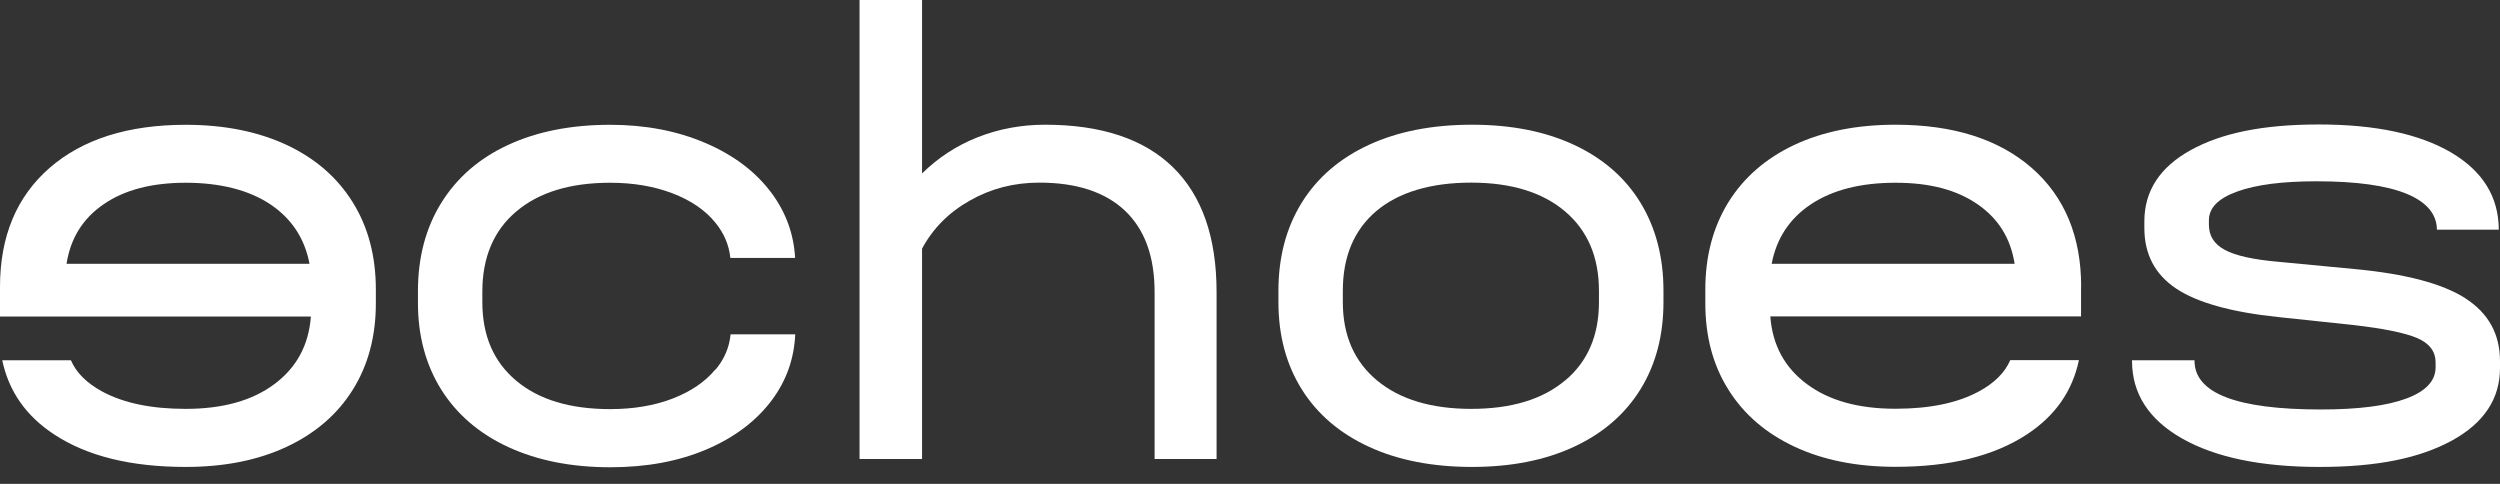 <?xml version="1.0" encoding="UTF-8"?> <svg xmlns="http://www.w3.org/2000/svg" width="62" height="12" viewBox="0 0 62 12" fill="none"><rect x="0" y="0" width="62" height="12" fill="#333333" stroke="none"/> <path d="M0.003 7.85H7.71C7.657 8.56 7.353 9.118 6.805 9.526C6.257 9.935 5.525 10.14 4.606 10.14C3.755 10.14 3.064 9.997 2.53 9.707C2.149 9.498 1.89 9.242 1.759 8.935H0.056C0.217 9.704 0.646 10.318 1.347 10.777C2.163 11.312 3.248 11.58 4.604 11.58C5.564 11.58 6.396 11.414 7.108 11.081C7.818 10.749 8.366 10.278 8.748 9.667C9.129 9.059 9.321 8.343 9.321 7.526V7.183C9.321 6.355 9.132 5.633 8.748 5.017C8.366 4.402 7.818 3.926 7.108 3.594C6.396 3.262 5.561 3.095 4.604 3.095C3.173 3.095 2.046 3.453 1.227 4.166C0.409 4.881 0 5.864 0 7.118V7.853L0.003 7.85ZM1.65 6.543C1.748 5.912 2.054 5.417 2.572 5.064C3.087 4.709 3.766 4.532 4.606 4.532C5.447 4.532 6.165 4.709 6.699 5.064C7.231 5.419 7.557 5.912 7.676 6.543H1.65Z" fill="white"></path> <path d="M51.613 7.115C51.613 5.862 51.204 4.879 50.386 4.163C49.565 3.45 48.44 3.093 47.01 3.093C46.049 3.093 45.217 3.259 44.505 3.591C43.795 3.924 43.247 4.4 42.865 5.014C42.484 5.631 42.292 6.352 42.292 7.18V7.523C42.292 8.34 42.481 9.056 42.865 9.664C43.247 10.275 43.795 10.746 44.505 11.078C45.217 11.411 46.052 11.577 47.01 11.577C48.365 11.577 49.451 11.309 50.266 10.774C50.967 10.315 51.396 9.701 51.557 8.932H49.854C49.723 9.236 49.467 9.495 49.083 9.704C48.552 9.994 47.858 10.137 47.007 10.137C46.091 10.137 45.359 9.935 44.808 9.523C44.26 9.115 43.956 8.557 43.904 7.847H51.61V7.112L51.613 7.115ZM43.937 6.543C44.057 5.912 44.382 5.417 44.914 5.064C45.448 4.71 46.147 4.532 47.007 4.532C47.867 4.532 48.526 4.71 49.041 5.064C49.559 5.419 49.865 5.912 49.963 6.543H43.937Z" fill="white"></path> <path d="M17.74 9.163C17.487 9.47 17.134 9.709 16.683 9.884C16.229 10.059 15.711 10.146 15.133 10.146C14.139 10.146 13.362 9.912 12.803 9.442C12.243 8.974 11.962 8.323 11.962 7.495V7.233C11.962 6.383 12.243 5.718 12.803 5.245C13.362 4.771 14.139 4.532 15.133 4.532C15.703 4.532 16.218 4.619 16.677 4.794C17.134 4.969 17.49 5.211 17.743 5.524C17.957 5.786 18.08 6.078 18.113 6.397H19.719C19.686 5.805 19.491 5.267 19.135 4.788C18.742 4.259 18.194 3.845 17.493 3.546C16.791 3.245 16.004 3.095 15.133 3.095C14.161 3.095 13.318 3.262 12.602 3.594C11.884 3.926 11.333 4.405 10.946 5.028C10.56 5.647 10.365 6.38 10.365 7.219V7.515C10.365 8.332 10.56 9.05 10.946 9.667C11.333 10.281 11.89 10.757 12.611 11.09C13.335 11.422 14.175 11.588 15.135 11.588C16.029 11.588 16.825 11.442 17.52 11.146C18.214 10.85 18.756 10.442 19.146 9.918C19.502 9.439 19.694 8.898 19.722 8.292H18.119C18.088 8.614 17.963 8.907 17.746 9.166L17.74 9.163Z" fill="white"></path> <path d="M61.146 7.4C60.575 7.034 59.66 6.791 58.399 6.673L56.509 6.493C55.886 6.439 55.44 6.341 55.176 6.197C54.911 6.056 54.781 5.848 54.781 5.577V5.462C54.781 5.155 55.014 4.918 55.485 4.749C55.952 4.58 56.606 4.496 57.447 4.496C58.438 4.496 59.184 4.6 59.685 4.806C60.18 5.011 60.431 5.307 60.436 5.696H61.97C61.967 4.882 61.572 4.245 60.79 3.783C60.002 3.321 58.911 3.087 57.511 3.087C56.111 3.087 55.092 3.301 54.327 3.724C53.562 4.149 53.18 4.738 53.18 5.49V5.653C53.18 6.307 53.445 6.808 53.971 7.158C54.497 7.507 55.34 7.741 56.492 7.862L58.352 8.059C59.114 8.146 59.648 8.256 59.952 8.386C60.252 8.518 60.403 8.718 60.403 8.991V9.107C60.403 9.445 60.161 9.704 59.676 9.884C59.192 10.065 58.485 10.155 57.558 10.155C55.468 10.155 54.424 9.752 54.424 8.946V8.935H52.874V8.946C52.874 9.763 53.289 10.405 54.118 10.876C54.948 11.346 56.083 11.58 57.525 11.58C58.967 11.58 60.008 11.36 60.806 10.927C61.602 10.49 62 9.89 62 9.127V8.96C62 8.287 61.714 7.766 61.143 7.4H61.146Z" fill="white"></path> <path d="M29.088 4.146C29.809 4.851 30.171 5.881 30.171 7.245V11.383H28.634V7.245C28.634 6.36 28.389 5.69 27.899 5.225C27.41 4.763 26.7 4.529 25.776 4.529C25.149 4.529 24.576 4.676 24.056 4.972C23.532 5.265 23.137 5.665 22.867 6.166V11.383H21.317V0H22.867V4.301C23.265 3.91 23.727 3.608 24.248 3.403C24.771 3.197 25.328 3.093 25.92 3.093C27.309 3.093 28.367 3.445 29.088 4.146Z" fill="white"></path> <path d="M33.951 11.081C33.23 10.749 32.673 10.275 32.286 9.659C31.899 9.042 31.705 8.321 31.705 7.493V7.214C31.705 6.374 31.899 5.645 32.286 5.022C32.673 4.4 33.23 3.924 33.951 3.591C34.672 3.259 35.523 3.093 36.503 3.093C37.483 3.093 38.315 3.259 39.033 3.591C39.748 3.924 40.299 4.4 40.681 5.022C41.062 5.645 41.254 6.374 41.254 7.214V7.493C41.254 8.321 41.062 9.045 40.681 9.659C40.299 10.275 39.748 10.749 39.033 11.081C38.318 11.414 37.474 11.58 36.503 11.58C35.532 11.58 34.672 11.414 33.951 11.081ZM38.813 9.439C39.373 8.971 39.654 8.321 39.654 7.493V7.214C39.654 6.374 39.373 5.718 38.813 5.242C38.254 4.769 37.477 4.529 36.486 4.529C35.495 4.529 34.691 4.763 34.134 5.233C33.581 5.701 33.302 6.363 33.302 7.211V7.49C33.302 8.318 33.586 8.966 34.151 9.436C34.716 9.904 35.495 10.14 36.486 10.14C37.477 10.14 38.254 9.907 38.813 9.436V9.439Z" fill="white"></path> </svg> 